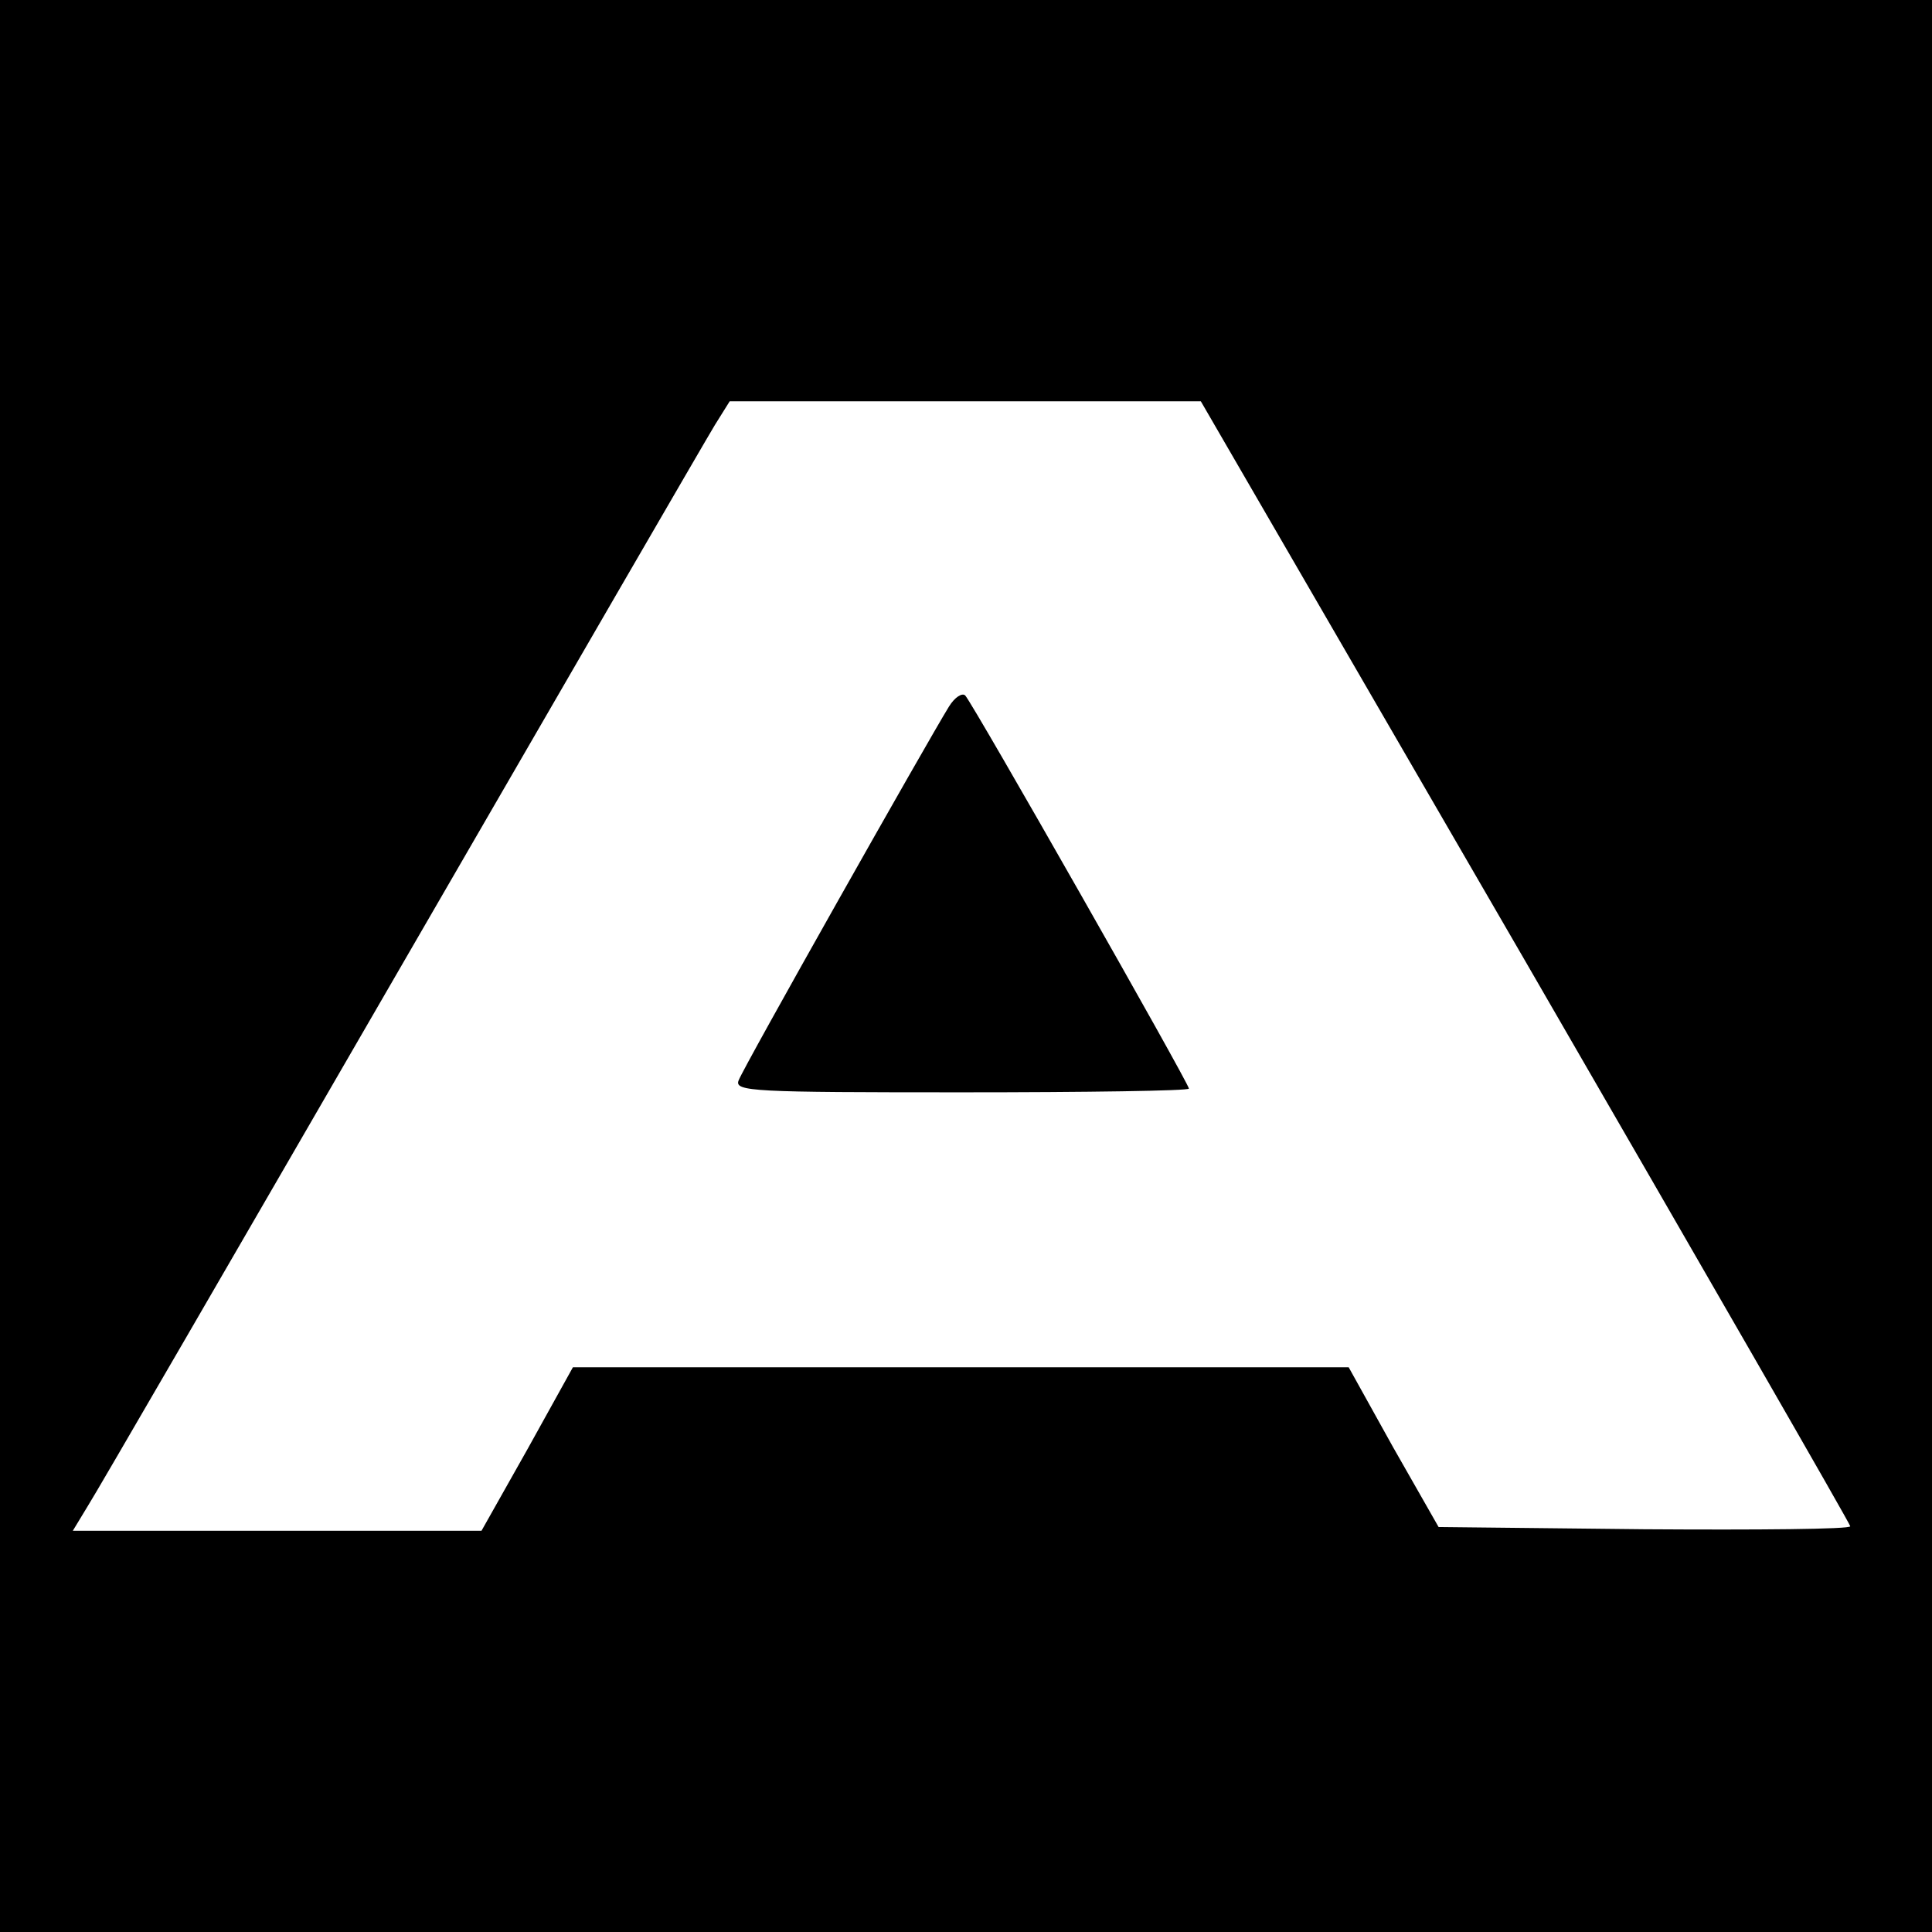 <?xml version="1.0" standalone="no"?>
<!DOCTYPE svg PUBLIC "-//W3C//DTD SVG 20010904//EN"
 "http://www.w3.org/TR/2001/REC-SVG-20010904/DTD/svg10.dtd">
<svg version="1.0" xmlns="http://www.w3.org/2000/svg"
 width="260pt" height="260pt" viewBox="0 0 260 260"
 preserveAspectRatio="xMidYMid meet">
<g transform="translate(0,260) scale(0.1,-0.1)"
fill="#000000" stroke="none">
<path d="M0 1300 l0 -1300 1300 0 1300 0 0 1300 0 1300 -1300 0 -1300 0 0
-1300z m2053 6 c240 -415 437 -757 437 -760 0 -4 -125 -5 -277 -4 l-277 3 -61
107 -60 108 -522 0 -522 0 -61 -110 -62 -110 -275 0 -275 0 20 33 c11 17 201
345 422 727 221 382 411 710 422 728 l20 32 317 0 317 0 437 -754z"/>
<path d="M1277 1649 c-29 -47 -277 -486 -283 -503 -6 -15 20 -16 300 -16 168
0 306 2 306 5 0 7 -290 517 -301 529 -4 4 -14 -2 -22 -15z"/>
</g>
</svg>
